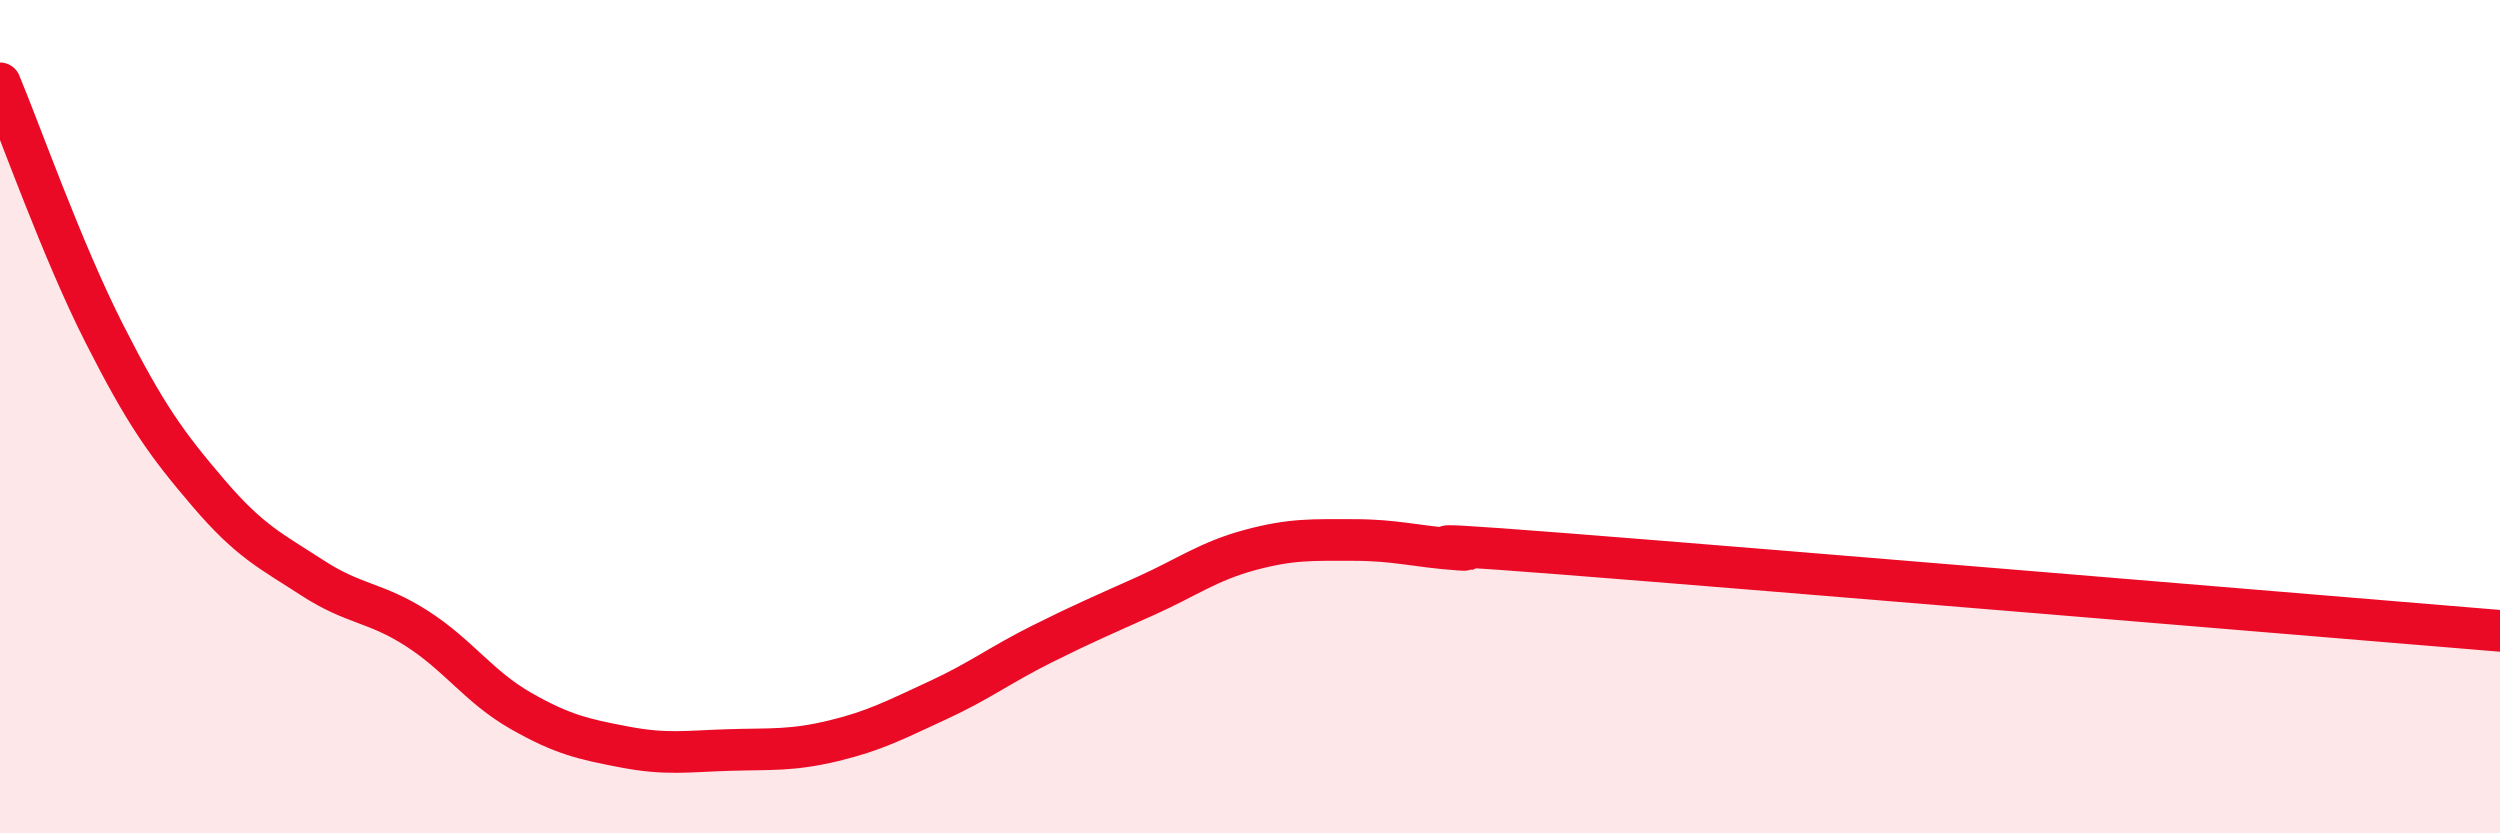 
    <svg width="60" height="20" viewBox="0 0 60 20" xmlns="http://www.w3.org/2000/svg">
      <path
        d="M 0,2 C 0.5,3.2 1.5,6.03 2.5,8 C 3.5,9.97 4,10.66 5,11.83 C 6,13 6.5,13.22 7.5,13.87 C 8.5,14.52 9,14.44 10,15.08 C 11,15.72 11.5,16.49 12.5,17.06 C 13.5,17.63 14,17.74 15,17.93 C 16,18.12 16.5,18.03 17.5,18 C 18.5,17.97 19,18.02 20,17.78 C 21,17.54 21.5,17.27 22.5,16.81 C 23.5,16.35 24,15.96 25,15.46 C 26,14.96 26.5,14.75 27.5,14.3 C 28.5,13.85 29,13.47 30,13.2 C 31,12.93 31.5,12.96 32.5,12.96 C 33.5,12.96 34,13.12 35,13.19 C 36,13.26 32.5,12.9 37.5,13.29 C 42.5,13.68 55.5,14.77 60,15.14L60 20L0 20Z"
        fill="#EB0A25"
        opacity="0.1"
        stroke-linecap="round"
        stroke-linejoin="round"
      />
      <path
        d="M 0,2 C 0.5,3.2 1.5,6.03 2.5,8 C 3.5,9.97 4,10.66 5,11.83 C 6,13 6.5,13.22 7.5,13.87 C 8.5,14.52 9,14.44 10,15.08 C 11,15.72 11.5,16.49 12.5,17.06 C 13.5,17.63 14,17.74 15,17.93 C 16,18.12 16.5,18.03 17.5,18 C 18.5,17.97 19,18.02 20,17.78 C 21,17.54 21.5,17.27 22.5,16.81 C 23.5,16.35 24,15.96 25,15.46 C 26,14.96 26.5,14.75 27.5,14.3 C 28.5,13.85 29,13.47 30,13.2 C 31,12.93 31.5,12.96 32.5,12.96 C 33.5,12.96 34,13.12 35,13.19 C 36,13.26 32.5,12.9 37.5,13.29 C 42.5,13.68 55.5,14.77 60,15.14"
        stroke="#EB0A25"
        stroke-width="1"
        fill="none"
        stroke-linecap="round"
        stroke-linejoin="round"
      />
    </svg>
  